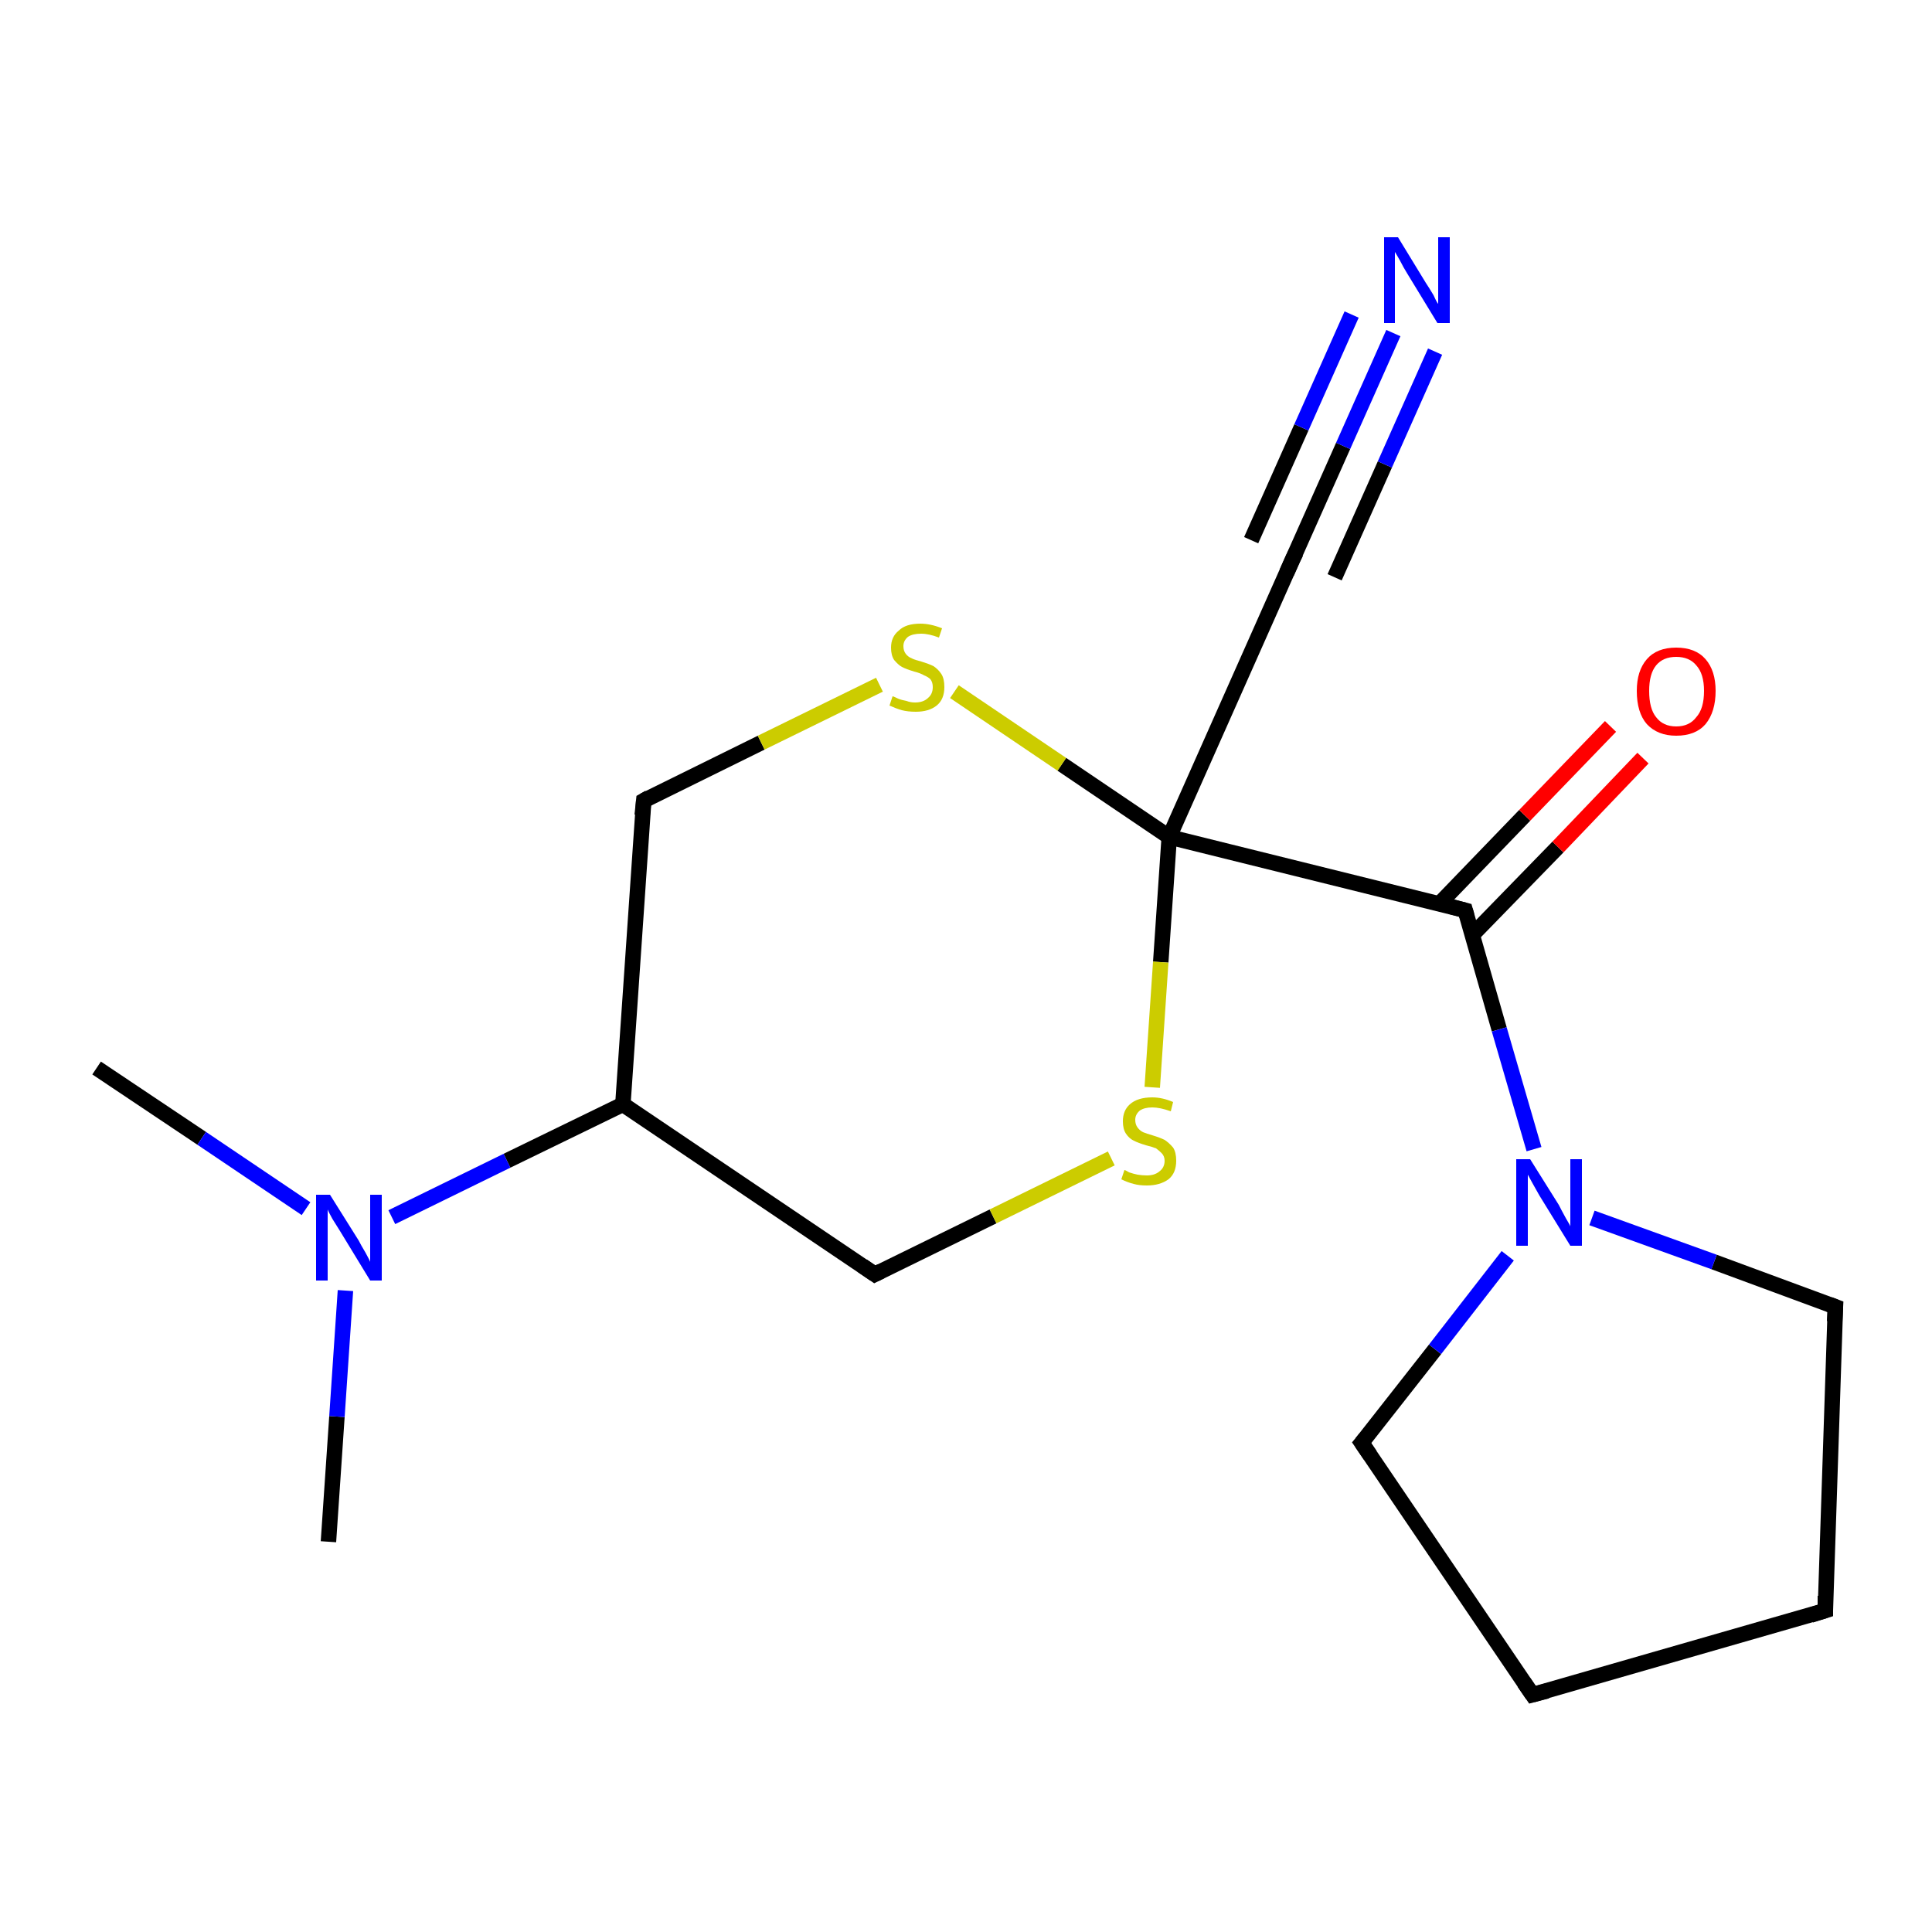 <?xml version='1.0' encoding='iso-8859-1'?>
<svg version='1.1' baseProfile='full'
              xmlns='http://www.w3.org/2000/svg'
                      xmlns:rdkit='http://www.rdkit.org/xml'
                      xmlns:xlink='http://www.w3.org/1999/xlink'
                  xml:space='preserve'
width='250px' height='250px' viewBox='0 0 250 250'>
<!-- END OF HEADER -->
<rect style='opacity:1.0;fill:#FFFFFF;stroke:none' width='250.0' height='250.0' x='0.0' y='0.0'> </rect>
<path class='bond-0 atom-0 atom-13' d='M 12.5,138.2 L 26.1,147.3' style='fill:none;fill-rule:evenodd;stroke:#000000;stroke-width:2.0px;stroke-linecap:butt;stroke-linejoin:miter;stroke-opacity:1' />
<path class='bond-0 atom-0 atom-13' d='M 26.1,147.3 L 39.6,156.4' style='fill:none;fill-rule:evenodd;stroke:#0000FF;stroke-width:2.0px;stroke-linecap:butt;stroke-linejoin:miter;stroke-opacity:1' />
<path class='bond-1 atom-1 atom-13' d='M 42.5,199.5 L 43.6,183.3' style='fill:none;fill-rule:evenodd;stroke:#000000;stroke-width:2.0px;stroke-linecap:butt;stroke-linejoin:miter;stroke-opacity:1' />
<path class='bond-1 atom-1 atom-13' d='M 43.6,183.3 L 44.7,167.0' style='fill:none;fill-rule:evenodd;stroke:#0000FF;stroke-width:2.0px;stroke-linecap:butt;stroke-linejoin:miter;stroke-opacity:1' />
<path class='bond-2 atom-2 atom-3' d='M 198.3,219.3 L 236.2,208.4' style='fill:none;fill-rule:evenodd;stroke:#000000;stroke-width:2.0px;stroke-linecap:butt;stroke-linejoin:miter;stroke-opacity:1' />
<path class='bond-3 atom-2 atom-4' d='M 198.3,219.3 L 176.2,186.7' style='fill:none;fill-rule:evenodd;stroke:#000000;stroke-width:2.0px;stroke-linecap:butt;stroke-linejoin:miter;stroke-opacity:1' />
<path class='bond-4 atom-3 atom-5' d='M 236.2,208.4 L 237.5,169.1' style='fill:none;fill-rule:evenodd;stroke:#000000;stroke-width:2.0px;stroke-linecap:butt;stroke-linejoin:miter;stroke-opacity:1' />
<path class='bond-5 atom-4 atom-14' d='M 176.2,186.7 L 185.7,174.6' style='fill:none;fill-rule:evenodd;stroke:#000000;stroke-width:2.0px;stroke-linecap:butt;stroke-linejoin:miter;stroke-opacity:1' />
<path class='bond-5 atom-4 atom-14' d='M 185.7,174.6 L 195.1,162.5' style='fill:none;fill-rule:evenodd;stroke:#0000FF;stroke-width:2.0px;stroke-linecap:butt;stroke-linejoin:miter;stroke-opacity:1' />
<path class='bond-6 atom-5 atom-14' d='M 237.5,169.1 L 221.8,163.3' style='fill:none;fill-rule:evenodd;stroke:#000000;stroke-width:2.0px;stroke-linecap:butt;stroke-linejoin:miter;stroke-opacity:1' />
<path class='bond-6 atom-5 atom-14' d='M 221.8,163.3 L 206.0,157.6' style='fill:none;fill-rule:evenodd;stroke:#0000FF;stroke-width:2.0px;stroke-linecap:butt;stroke-linejoin:miter;stroke-opacity:1' />
<path class='bond-7 atom-6 atom-9' d='M 113.2,164.9 L 80.6,142.9' style='fill:none;fill-rule:evenodd;stroke:#000000;stroke-width:2.0px;stroke-linecap:butt;stroke-linejoin:miter;stroke-opacity:1' />
<path class='bond-8 atom-6 atom-16' d='M 113.2,164.9 L 128.5,157.4' style='fill:none;fill-rule:evenodd;stroke:#000000;stroke-width:2.0px;stroke-linecap:butt;stroke-linejoin:miter;stroke-opacity:1' />
<path class='bond-8 atom-6 atom-16' d='M 128.5,157.4 L 143.8,149.9' style='fill:none;fill-rule:evenodd;stroke:#CCCC00;stroke-width:2.0px;stroke-linecap:butt;stroke-linejoin:miter;stroke-opacity:1' />
<path class='bond-9 atom-7 atom-9' d='M 83.3,103.6 L 80.6,142.9' style='fill:none;fill-rule:evenodd;stroke:#000000;stroke-width:2.0px;stroke-linecap:butt;stroke-linejoin:miter;stroke-opacity:1' />
<path class='bond-10 atom-7 atom-17' d='M 83.3,103.6 L 98.5,96.1' style='fill:none;fill-rule:evenodd;stroke:#000000;stroke-width:2.0px;stroke-linecap:butt;stroke-linejoin:miter;stroke-opacity:1' />
<path class='bond-10 atom-7 atom-17' d='M 98.5,96.1 L 113.8,88.6' style='fill:none;fill-rule:evenodd;stroke:#CCCC00;stroke-width:2.0px;stroke-linecap:butt;stroke-linejoin:miter;stroke-opacity:1' />
<path class='bond-11 atom-8 atom-11' d='M 167.3,72.3 L 151.3,108.3' style='fill:none;fill-rule:evenodd;stroke:#000000;stroke-width:2.0px;stroke-linecap:butt;stroke-linejoin:miter;stroke-opacity:1' />
<path class='bond-12 atom-8 atom-12' d='M 167.3,72.3 L 173.8,57.7' style='fill:none;fill-rule:evenodd;stroke:#000000;stroke-width:2.0px;stroke-linecap:butt;stroke-linejoin:miter;stroke-opacity:1' />
<path class='bond-12 atom-8 atom-12' d='M 173.8,57.7 L 180.3,43.1' style='fill:none;fill-rule:evenodd;stroke:#0000FF;stroke-width:2.0px;stroke-linecap:butt;stroke-linejoin:miter;stroke-opacity:1' />
<path class='bond-12 atom-8 atom-12' d='M 161.9,69.9 L 168.4,55.3' style='fill:none;fill-rule:evenodd;stroke:#000000;stroke-width:2.0px;stroke-linecap:butt;stroke-linejoin:miter;stroke-opacity:1' />
<path class='bond-12 atom-8 atom-12' d='M 168.4,55.3 L 174.9,40.7' style='fill:none;fill-rule:evenodd;stroke:#0000FF;stroke-width:2.0px;stroke-linecap:butt;stroke-linejoin:miter;stroke-opacity:1' />
<path class='bond-12 atom-8 atom-12' d='M 172.7,74.7 L 179.2,60.1' style='fill:none;fill-rule:evenodd;stroke:#000000;stroke-width:2.0px;stroke-linecap:butt;stroke-linejoin:miter;stroke-opacity:1' />
<path class='bond-12 atom-8 atom-12' d='M 179.2,60.1 L 185.7,45.5' style='fill:none;fill-rule:evenodd;stroke:#0000FF;stroke-width:2.0px;stroke-linecap:butt;stroke-linejoin:miter;stroke-opacity:1' />
<path class='bond-13 atom-9 atom-13' d='M 80.6,142.9 L 65.6,150.2' style='fill:none;fill-rule:evenodd;stroke:#000000;stroke-width:2.0px;stroke-linecap:butt;stroke-linejoin:miter;stroke-opacity:1' />
<path class='bond-13 atom-9 atom-13' d='M 65.6,150.2 L 50.7,157.5' style='fill:none;fill-rule:evenodd;stroke:#0000FF;stroke-width:2.0px;stroke-linecap:butt;stroke-linejoin:miter;stroke-opacity:1' />
<path class='bond-14 atom-10 atom-11' d='M 189.6,117.8 L 151.3,108.3' style='fill:none;fill-rule:evenodd;stroke:#000000;stroke-width:2.0px;stroke-linecap:butt;stroke-linejoin:miter;stroke-opacity:1' />
<path class='bond-15 atom-10 atom-14' d='M 189.6,117.8 L 194.0,133.2' style='fill:none;fill-rule:evenodd;stroke:#000000;stroke-width:2.0px;stroke-linecap:butt;stroke-linejoin:miter;stroke-opacity:1' />
<path class='bond-15 atom-10 atom-14' d='M 194.0,133.2 L 198.5,148.7' style='fill:none;fill-rule:evenodd;stroke:#0000FF;stroke-width:2.0px;stroke-linecap:butt;stroke-linejoin:miter;stroke-opacity:1' />
<path class='bond-16 atom-10 atom-15' d='M 190.5,121.0 L 201.6,109.6' style='fill:none;fill-rule:evenodd;stroke:#000000;stroke-width:2.0px;stroke-linecap:butt;stroke-linejoin:miter;stroke-opacity:1' />
<path class='bond-16 atom-10 atom-15' d='M 201.6,109.6 L 212.6,98.1' style='fill:none;fill-rule:evenodd;stroke:#FF0000;stroke-width:2.0px;stroke-linecap:butt;stroke-linejoin:miter;stroke-opacity:1' />
<path class='bond-16 atom-10 atom-15' d='M 186.3,116.9 L 197.3,105.5' style='fill:none;fill-rule:evenodd;stroke:#000000;stroke-width:2.0px;stroke-linecap:butt;stroke-linejoin:miter;stroke-opacity:1' />
<path class='bond-16 atom-10 atom-15' d='M 197.3,105.5 L 208.4,94.0' style='fill:none;fill-rule:evenodd;stroke:#FF0000;stroke-width:2.0px;stroke-linecap:butt;stroke-linejoin:miter;stroke-opacity:1' />
<path class='bond-17 atom-11 atom-16' d='M 151.3,108.3 L 150.2,124.5' style='fill:none;fill-rule:evenodd;stroke:#000000;stroke-width:2.0px;stroke-linecap:butt;stroke-linejoin:miter;stroke-opacity:1' />
<path class='bond-17 atom-11 atom-16' d='M 150.2,124.5 L 149.1,140.7' style='fill:none;fill-rule:evenodd;stroke:#CCCC00;stroke-width:2.0px;stroke-linecap:butt;stroke-linejoin:miter;stroke-opacity:1' />
<path class='bond-18 atom-11 atom-17' d='M 151.3,108.3 L 137.4,98.9' style='fill:none;fill-rule:evenodd;stroke:#000000;stroke-width:2.0px;stroke-linecap:butt;stroke-linejoin:miter;stroke-opacity:1' />
<path class='bond-18 atom-11 atom-17' d='M 137.4,98.9 L 123.5,89.5' style='fill:none;fill-rule:evenodd;stroke:#CCCC00;stroke-width:2.0px;stroke-linecap:butt;stroke-linejoin:miter;stroke-opacity:1' />
<path d='M 200.2,218.8 L 198.3,219.3 L 197.2,217.7' style='fill:none;stroke:#000000;stroke-width:2.0px;stroke-linecap:butt;stroke-linejoin:miter;stroke-opacity:1;' />
<path d='M 234.3,209.0 L 236.2,208.4 L 236.2,206.5' style='fill:none;stroke:#000000;stroke-width:2.0px;stroke-linecap:butt;stroke-linejoin:miter;stroke-opacity:1;' />
<path d='M 177.3,188.3 L 176.2,186.7 L 176.7,186.1' style='fill:none;stroke:#000000;stroke-width:2.0px;stroke-linecap:butt;stroke-linejoin:miter;stroke-opacity:1;' />
<path d='M 237.4,171.0 L 237.5,169.1 L 236.7,168.8' style='fill:none;stroke:#000000;stroke-width:2.0px;stroke-linecap:butt;stroke-linejoin:miter;stroke-opacity:1;' />
<path d='M 111.6,163.8 L 113.2,164.9 L 114.0,164.5' style='fill:none;stroke:#000000;stroke-width:2.0px;stroke-linecap:butt;stroke-linejoin:miter;stroke-opacity:1;' />
<path d='M 83.1,105.5 L 83.3,103.6 L 84.0,103.2' style='fill:none;stroke:#000000;stroke-width:2.0px;stroke-linecap:butt;stroke-linejoin:miter;stroke-opacity:1;' />
<path d='M 166.5,74.1 L 167.3,72.3 L 167.7,71.5' style='fill:none;stroke:#000000;stroke-width:2.0px;stroke-linecap:butt;stroke-linejoin:miter;stroke-opacity:1;' />
<path d='M 187.7,117.3 L 189.6,117.8 L 189.8,118.5' style='fill:none;stroke:#000000;stroke-width:2.0px;stroke-linecap:butt;stroke-linejoin:miter;stroke-opacity:1;' />
<path class='atom-12' d='M 180.9 30.7
L 184.5 36.6
Q 184.9 37.2, 185.5 38.2
Q 186.0 39.3, 186.1 39.3
L 186.1 30.7
L 187.6 30.7
L 187.6 41.8
L 186.0 41.8
L 182.1 35.4
Q 181.6 34.6, 181.2 33.8
Q 180.7 32.9, 180.5 32.6
L 180.5 41.8
L 179.1 41.8
L 179.1 30.7
L 180.9 30.7
' fill='#0000FF'/>
<path class='atom-13' d='M 42.7 154.6
L 46.4 160.5
Q 46.7 161.1, 47.3 162.1
Q 47.9 163.2, 47.9 163.3
L 47.9 154.6
L 49.4 154.6
L 49.4 165.7
L 47.9 165.7
L 44.0 159.3
Q 43.5 158.5, 43.0 157.7
Q 42.5 156.8, 42.4 156.5
L 42.4 165.7
L 40.9 165.7
L 40.9 154.6
L 42.7 154.6
' fill='#0000FF'/>
<path class='atom-14' d='M 198.0 150.0
L 201.7 155.9
Q 202.0 156.5, 202.6 157.6
Q 203.2 158.6, 203.2 158.7
L 203.2 150.0
L 204.7 150.0
L 204.7 161.2
L 203.2 161.2
L 199.2 154.7
Q 198.8 154.0, 198.3 153.1
Q 197.8 152.2, 197.7 152.0
L 197.7 161.2
L 196.2 161.2
L 196.2 150.0
L 198.0 150.0
' fill='#0000FF'/>
<path class='atom-15' d='M 211.8 89.4
Q 211.8 86.8, 213.1 85.3
Q 214.4 83.8, 216.9 83.8
Q 219.4 83.8, 220.7 85.3
Q 222.0 86.8, 222.0 89.4
Q 222.0 92.1, 220.7 93.7
Q 219.4 95.2, 216.9 95.2
Q 214.5 95.2, 213.1 93.7
Q 211.8 92.2, 211.8 89.4
M 216.9 94.0
Q 218.6 94.0, 219.5 92.8
Q 220.5 91.7, 220.5 89.4
Q 220.5 87.2, 219.5 86.1
Q 218.6 85.0, 216.9 85.0
Q 215.2 85.0, 214.3 86.1
Q 213.4 87.2, 213.4 89.4
Q 213.4 91.7, 214.3 92.8
Q 215.2 94.0, 216.9 94.0
' fill='#FF0000'/>
<path class='atom-16' d='M 145.5 151.4
Q 145.6 151.4, 146.1 151.7
Q 146.7 151.9, 147.2 152.0
Q 147.8 152.1, 148.4 152.1
Q 149.4 152.1, 150.0 151.6
Q 150.7 151.1, 150.7 150.2
Q 150.7 149.6, 150.3 149.2
Q 150.0 148.9, 149.6 148.6
Q 149.1 148.4, 148.3 148.2
Q 147.3 147.9, 146.7 147.6
Q 146.1 147.3, 145.7 146.7
Q 145.3 146.1, 145.3 145.1
Q 145.3 143.7, 146.2 142.9
Q 147.2 142.0, 149.1 142.0
Q 150.4 142.0, 151.8 142.6
L 151.5 143.8
Q 150.1 143.3, 149.1 143.3
Q 148.1 143.3, 147.5 143.7
Q 146.9 144.2, 146.9 144.9
Q 146.9 145.5, 147.2 145.9
Q 147.5 146.3, 147.9 146.5
Q 148.4 146.7, 149.1 146.9
Q 150.1 147.2, 150.7 147.5
Q 151.3 147.9, 151.8 148.5
Q 152.2 149.1, 152.2 150.2
Q 152.2 151.8, 151.2 152.6
Q 150.1 153.4, 148.4 153.4
Q 147.4 153.4, 146.7 153.2
Q 145.9 153.0, 145.1 152.6
L 145.5 151.4
' fill='#CCCC00'/>
<path class='atom-17' d='M 115.5 90.1
Q 115.6 90.1, 116.2 90.4
Q 116.7 90.6, 117.3 90.7
Q 117.8 90.9, 118.4 90.9
Q 119.5 90.9, 120.1 90.3
Q 120.7 89.8, 120.7 88.9
Q 120.7 88.3, 120.4 87.9
Q 120.1 87.6, 119.6 87.4
Q 119.1 87.1, 118.3 86.9
Q 117.3 86.6, 116.7 86.3
Q 116.2 86.0, 115.7 85.4
Q 115.3 84.8, 115.3 83.8
Q 115.3 82.4, 116.3 81.6
Q 117.2 80.7, 119.1 80.7
Q 120.4 80.7, 121.9 81.3
L 121.5 82.5
Q 120.2 82.0, 119.2 82.0
Q 118.1 82.0, 117.5 82.4
Q 116.9 82.9, 116.9 83.6
Q 116.9 84.2, 117.2 84.6
Q 117.5 85.0, 118.0 85.2
Q 118.4 85.4, 119.2 85.6
Q 120.2 85.9, 120.8 86.2
Q 121.4 86.6, 121.8 87.2
Q 122.2 87.8, 122.2 88.9
Q 122.2 90.5, 121.2 91.3
Q 120.2 92.1, 118.5 92.1
Q 117.5 92.1, 116.7 91.9
Q 116.0 91.7, 115.1 91.3
L 115.5 90.1
' fill='#CCCC00'/>
</svg>
